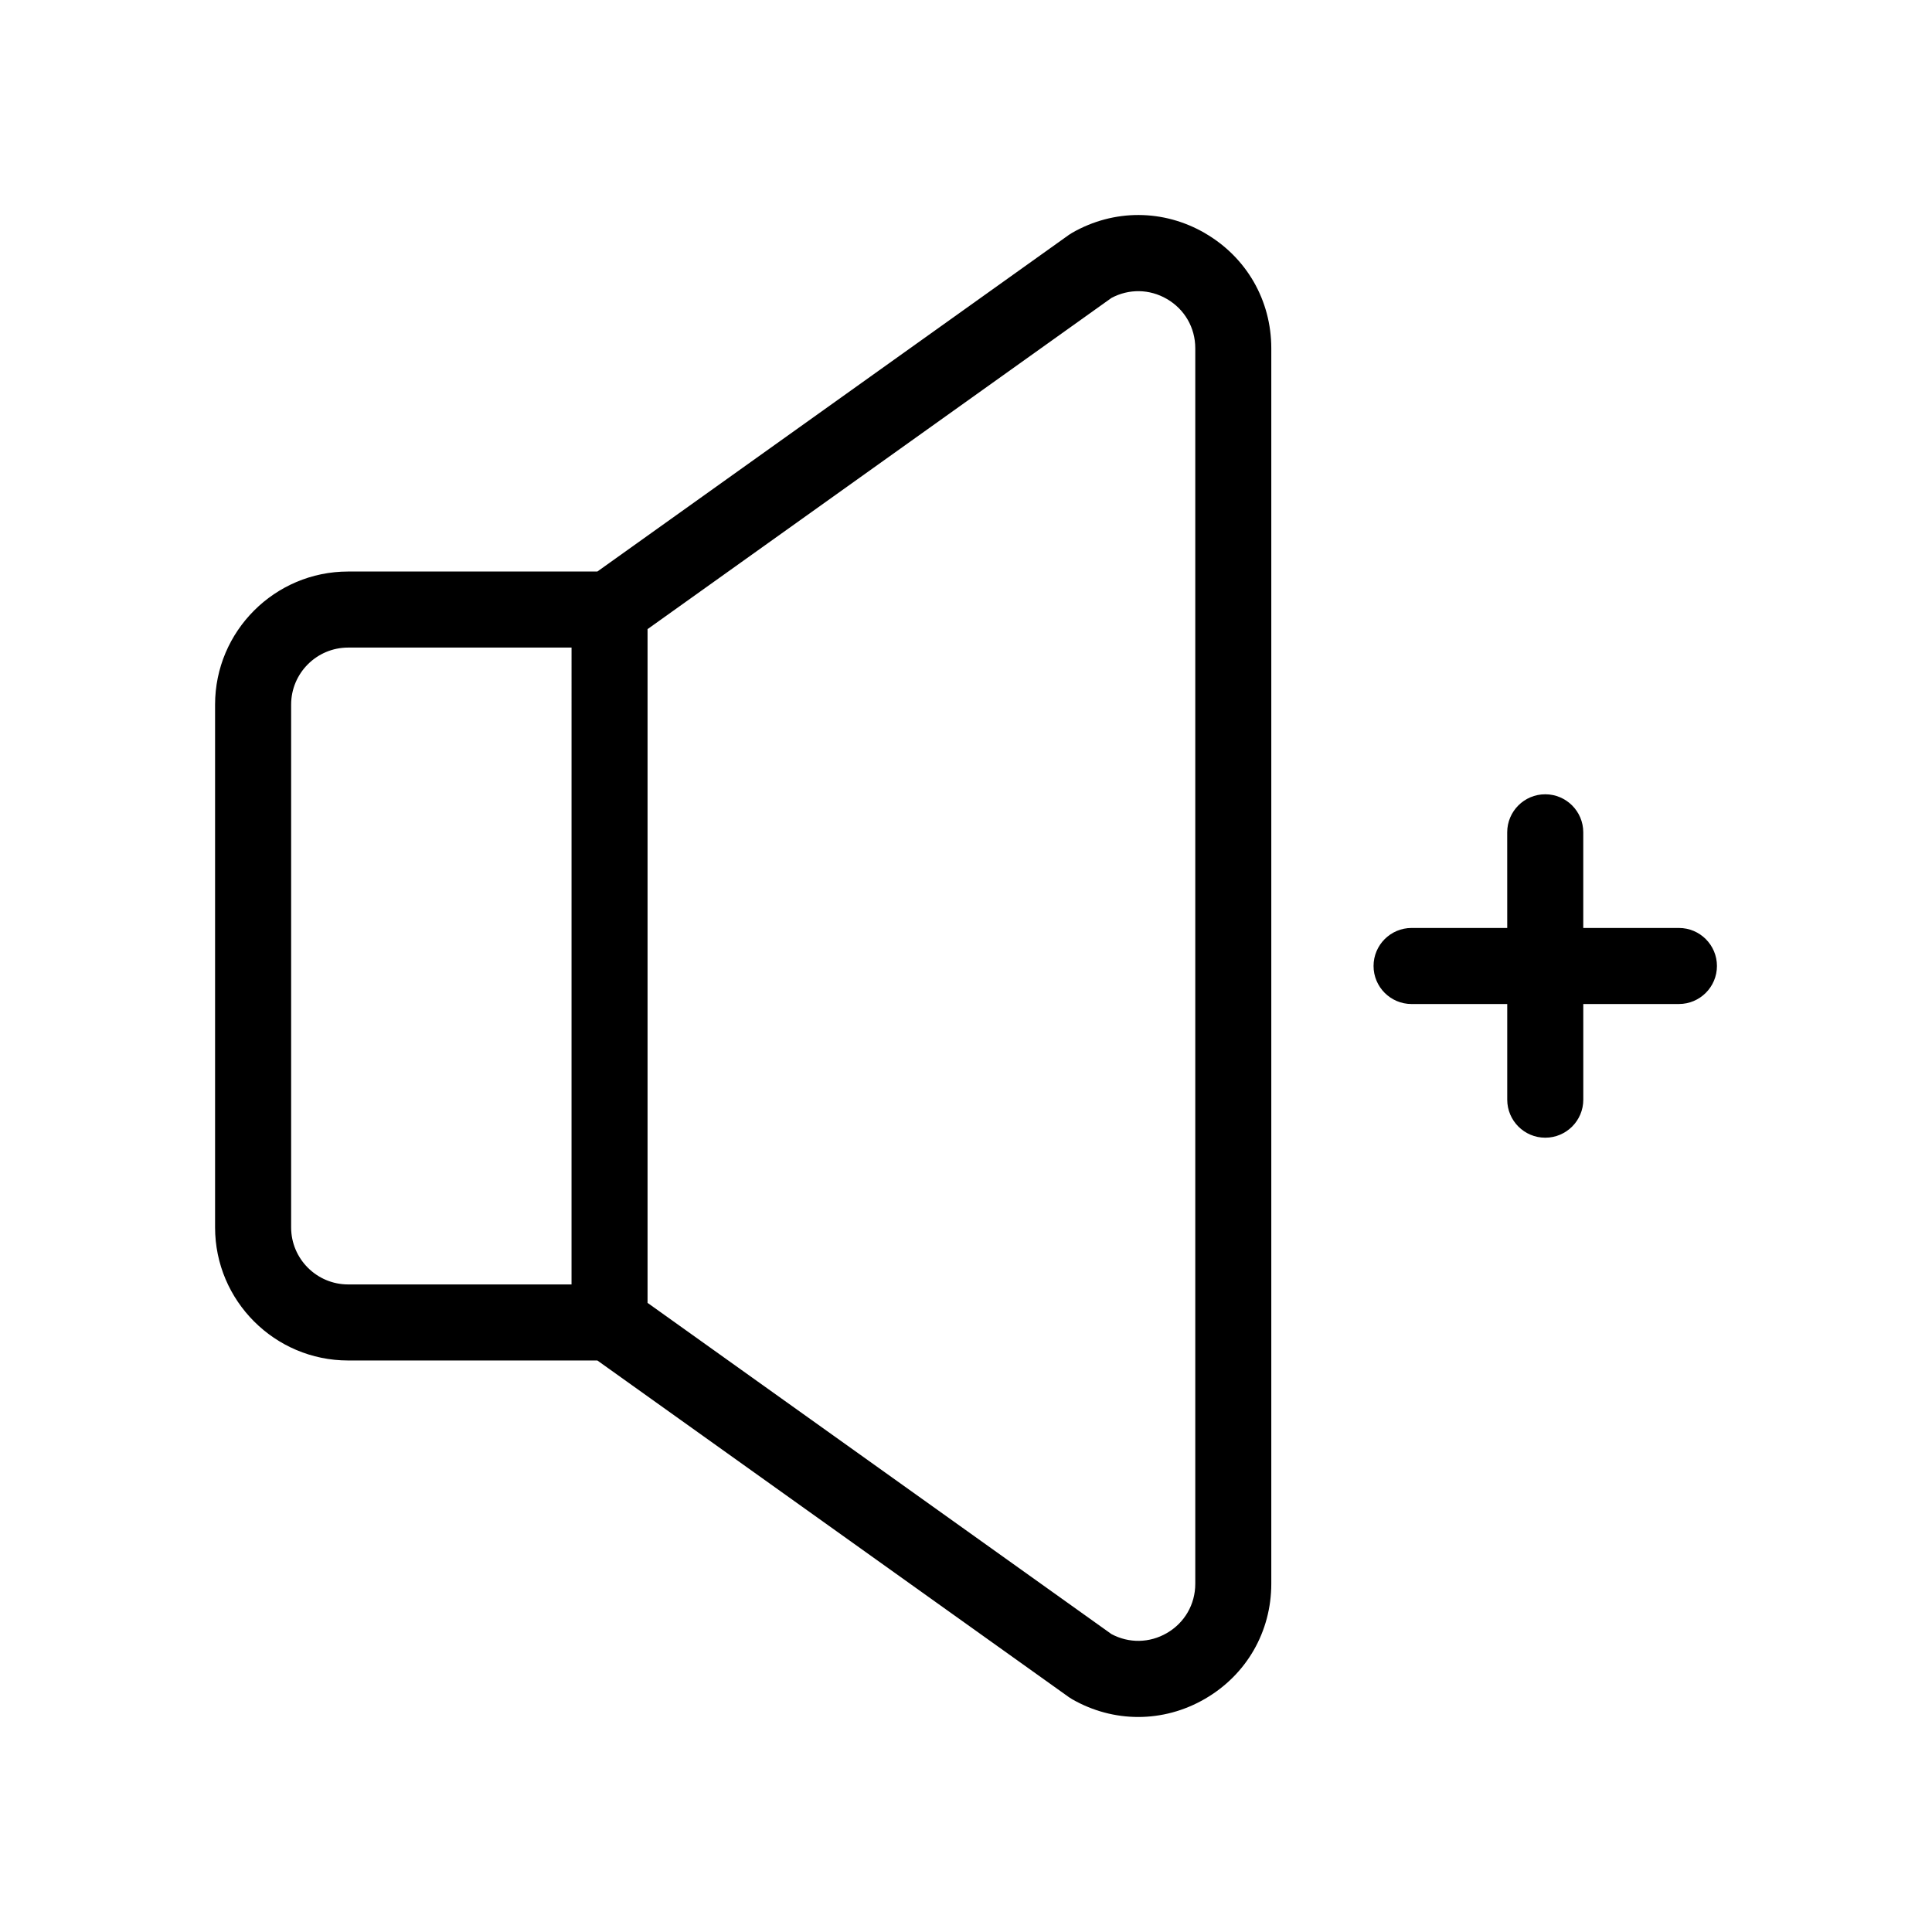 <?xml version="1.0" encoding="UTF-8"?>
<!-- Uploaded to: SVG Repo, www.svgrepo.com, Generator: SVG Repo Mixer Tools -->
<svg fill="#000000" width="800px" height="800px" version="1.1" viewBox="144 144 512 512" xmlns="http://www.w3.org/2000/svg">
 <g>
  <path d="m463.35 205.8c-11-6.383-24.156-6.43-35.199-0.117-0.297 0.168-0.578 0.348-0.855 0.543l-124.99 89.234h-66.043c-19.445 0-35.266 15.82-35.266 35.266v138.55c0 19.445 15.82 35.266 35.266 35.266h66.043l124.98 89.234c0.277 0.195 0.559 0.379 0.855 0.543 5.488 3.141 11.492 4.699 17.504 4.699 6.086 0 12.168-1.605 17.699-4.816 11-6.383 17.562-17.785 17.562-30.504v-327.39c0-12.719-6.566-24.117-17.562-30.5zm-167.89 278.59h-59.195c-8.332 0-15.113-6.781-15.113-15.113v-138.55c0-8.332 6.781-15.113 15.113-15.113h59.199zm165.3 79.316c0 5.453-2.816 10.34-7.527 13.074-4.586 2.66-10.051 2.75-14.695 0.266l-122.93-87.77v-178.55l122.93-87.762c4.644-2.484 10.113-2.398 14.695 0.266 4.715 2.734 7.527 7.621 7.527 13.074z"/>
  <path d="m588.93 389.92h-25.348v-25.348c0-5.562-4.516-10.078-10.078-10.078s-10.078 4.516-10.078 10.078l0.008 25.348h-25.348c-5.562 0-10.078 4.516-10.078 10.078s4.516 10.078 10.078 10.078h25.348v25.348c0 5.562 4.516 10.078 10.078 10.078s10.078-4.516 10.078-10.078l-0.004-25.352h25.344c5.562 0 10.078-4.516 10.078-10.078 0-5.559-4.516-10.074-10.078-10.074z"/>
 </g>
</svg>